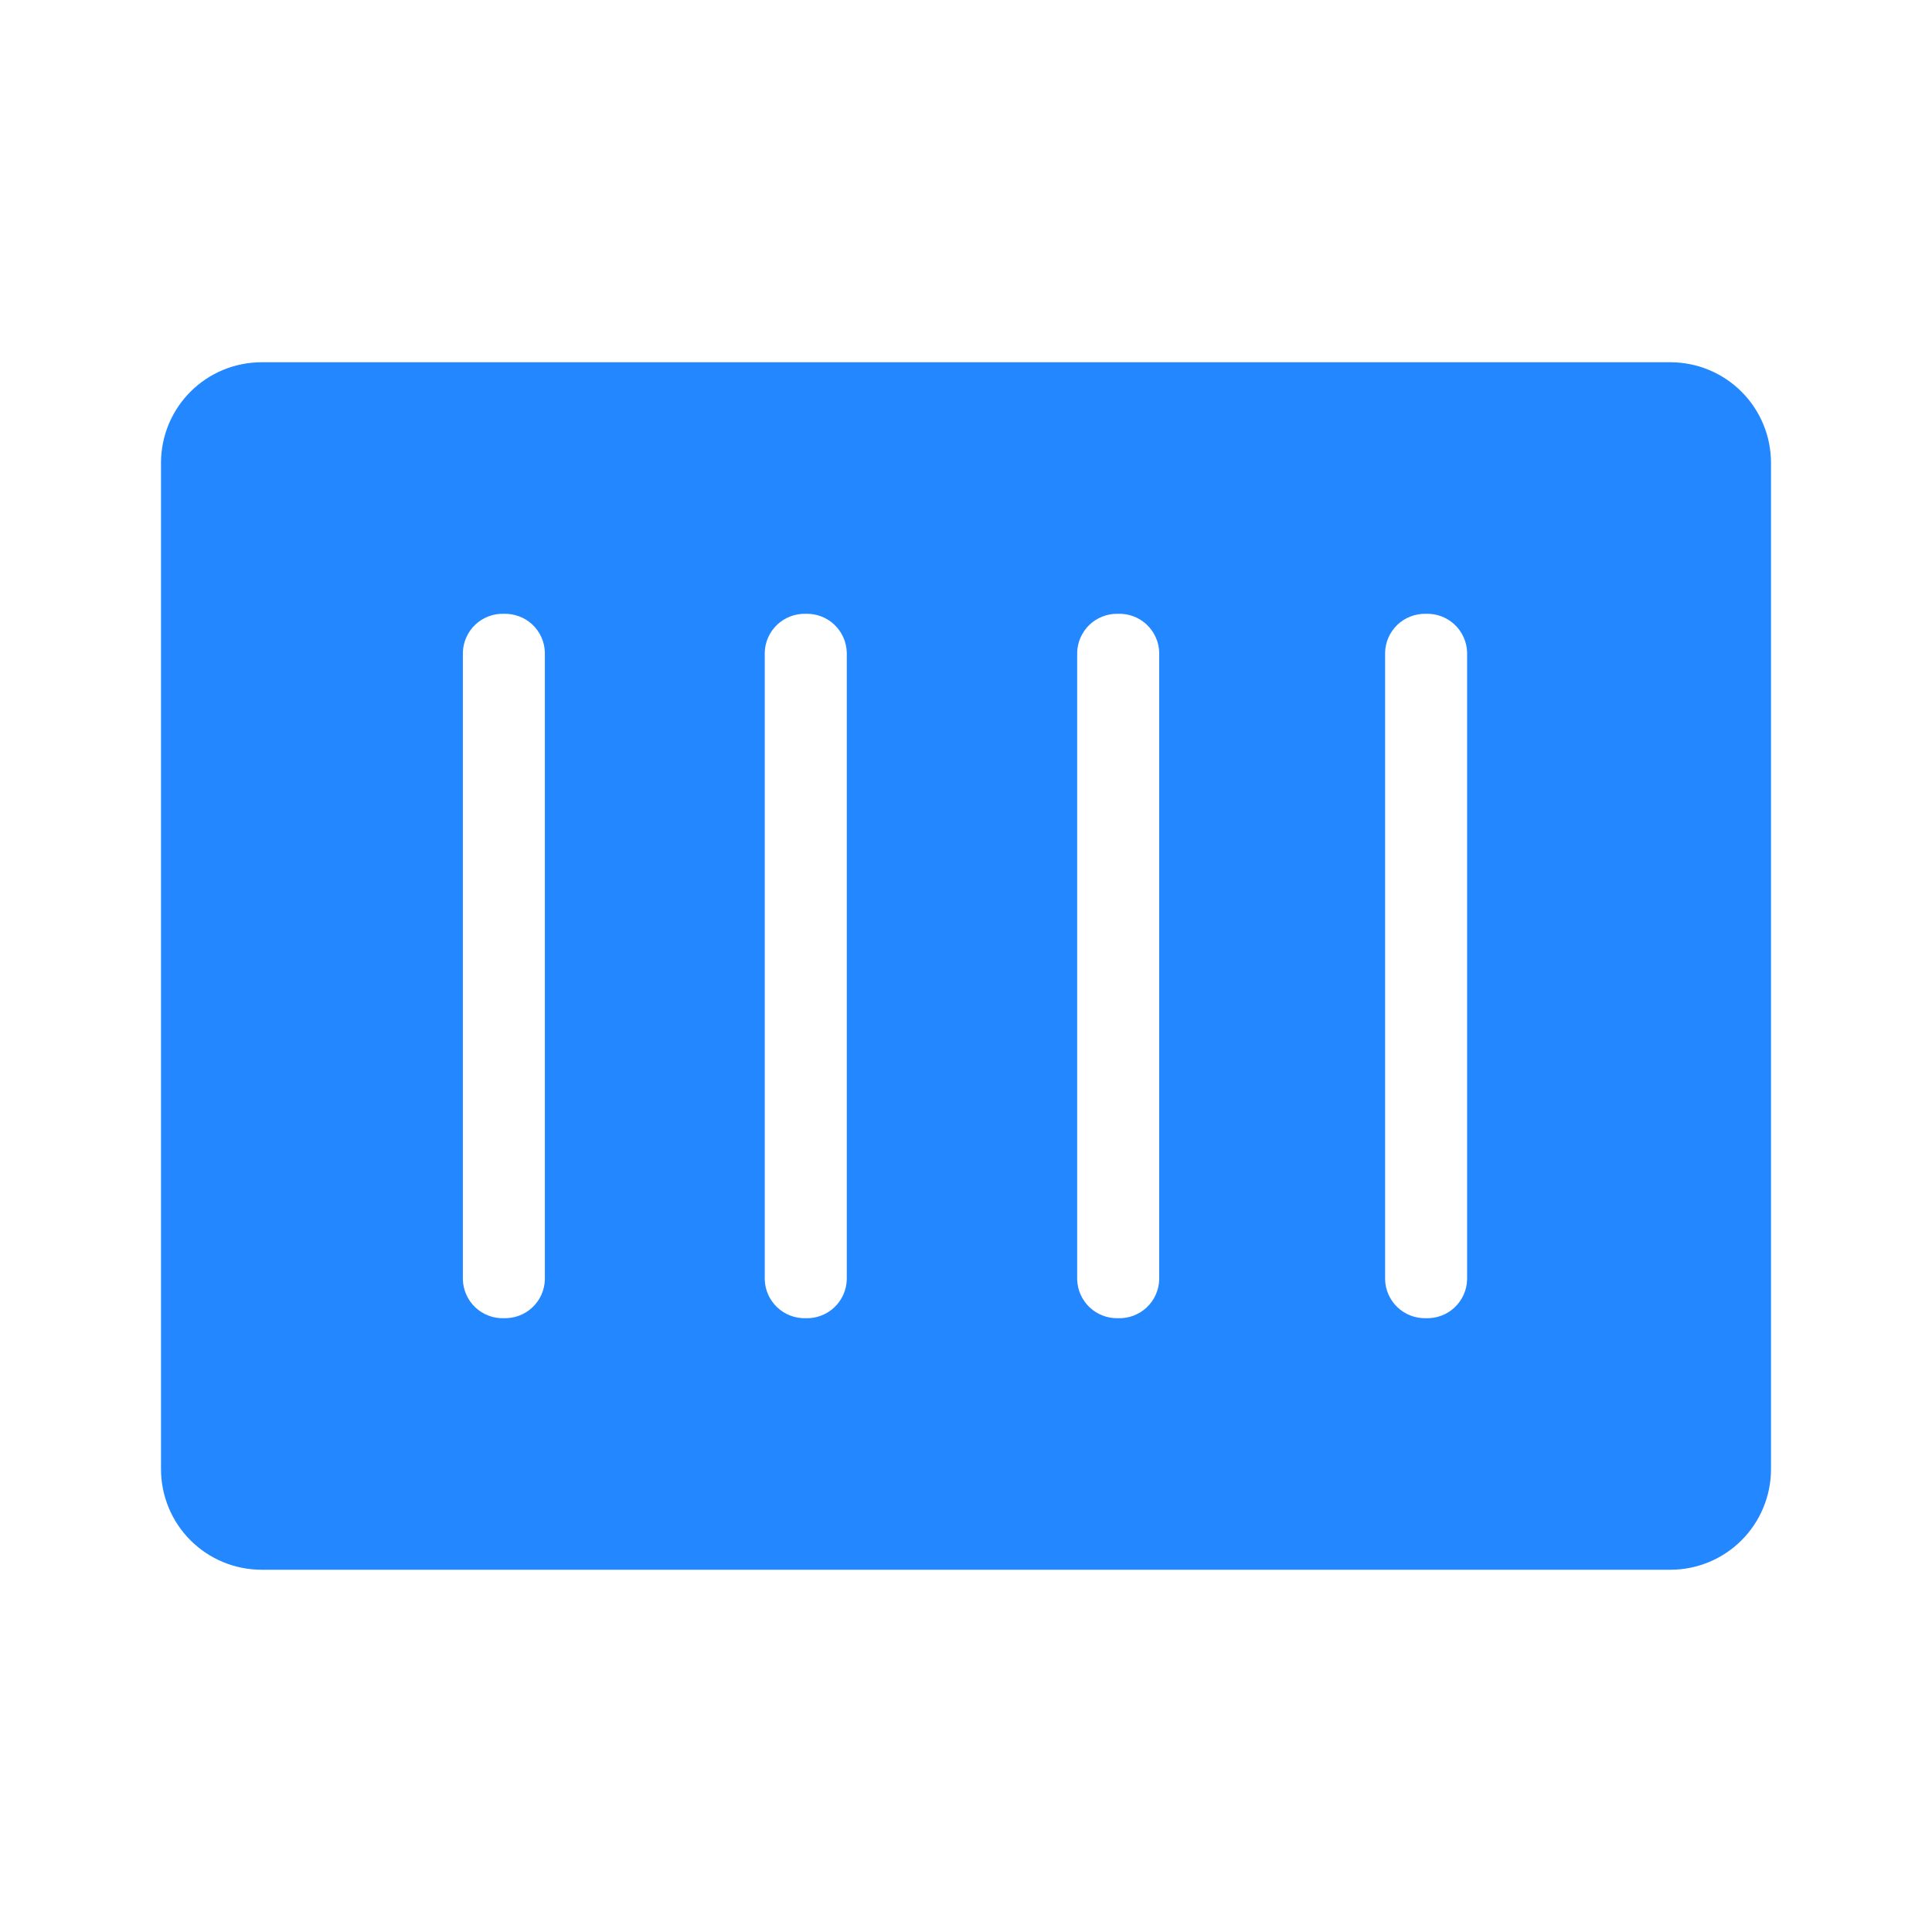 <?xml version="1.0" encoding="UTF-8"?> <svg xmlns="http://www.w3.org/2000/svg" width="48" height="48" viewBox="0 0 48 48" fill="none"><path d="M41.5 9H6.5C5.837 9 5.201 9.263 4.732 9.732C4.263 10.201 4 10.837 4 11.5V36.5C4 37.163 4.263 37.799 4.732 38.268C5.201 38.737 5.837 39 6.5 39H41.5C42.163 39 42.799 38.737 43.268 38.268C43.737 37.799 44 37.163 44 36.5V11.5C44 10.837 43.737 10.201 43.268 9.732C42.799 9.263 42.163 9 41.5 9ZM13.537 31.788C13.534 31.917 13.505 32.045 13.453 32.163C13.4 32.282 13.325 32.389 13.231 32.478C13.137 32.568 13.026 32.638 12.905 32.684C12.784 32.731 12.655 32.753 12.525 32.75C12.394 32.755 12.264 32.734 12.141 32.688C12.019 32.642 11.907 32.573 11.811 32.483C11.716 32.394 11.639 32.286 11.586 32.166C11.532 32.047 11.503 31.918 11.5 31.788V16.212C11.503 16.082 11.532 15.953 11.586 15.834C11.639 15.714 11.716 15.607 11.811 15.517C11.907 15.427 12.019 15.358 12.141 15.312C12.264 15.266 12.394 15.245 12.525 15.25C12.655 15.247 12.784 15.269 12.905 15.316C13.026 15.362 13.137 15.432 13.231 15.521C13.325 15.611 13.4 15.718 13.453 15.836C13.505 15.955 13.534 16.083 13.537 16.212V31.788ZM21.038 31.788C21.034 31.918 21.005 32.047 20.952 32.166C20.898 32.286 20.822 32.394 20.726 32.483C20.631 32.573 20.519 32.642 20.396 32.688C20.274 32.734 20.143 32.755 20.012 32.75C19.883 32.753 19.754 32.731 19.633 32.684C19.512 32.638 19.401 32.568 19.307 32.478C19.213 32.389 19.137 32.282 19.085 32.163C19.032 32.045 19.003 31.917 19 31.788V16.212C19.003 16.083 19.032 15.955 19.085 15.836C19.137 15.718 19.213 15.611 19.307 15.521C19.401 15.432 19.512 15.362 19.633 15.316C19.754 15.269 19.883 15.247 20.012 15.25C20.143 15.245 20.274 15.266 20.396 15.312C20.519 15.358 20.631 15.427 20.726 15.517C20.822 15.607 20.898 15.714 20.952 15.834C21.005 15.953 21.034 16.082 21.038 16.212V31.788ZM28.8 31.788C28.797 31.918 28.768 32.047 28.714 32.166C28.661 32.286 28.584 32.394 28.489 32.483C28.393 32.573 28.281 32.642 28.159 32.688C28.036 32.734 27.906 32.755 27.775 32.75C27.645 32.753 27.516 32.731 27.395 32.684C27.274 32.638 27.163 32.568 27.069 32.478C26.975 32.389 26.9 32.282 26.847 32.163C26.794 32.045 26.766 31.917 26.762 31.788V16.212C26.766 16.083 26.794 15.955 26.847 15.836C26.9 15.718 26.975 15.611 27.069 15.521C27.163 15.432 27.274 15.362 27.395 15.316C27.516 15.269 27.645 15.247 27.775 15.25C27.906 15.245 28.036 15.266 28.159 15.312C28.281 15.358 28.393 15.427 28.489 15.517C28.584 15.607 28.661 15.714 28.714 15.834C28.768 15.953 28.797 16.082 28.8 16.212V31.788ZM36.45 31.788C36.447 31.918 36.418 32.047 36.364 32.166C36.311 32.286 36.234 32.394 36.139 32.483C36.043 32.573 35.931 32.642 35.809 32.688C35.686 32.734 35.556 32.755 35.425 32.75C35.295 32.753 35.166 32.731 35.045 32.684C34.924 32.638 34.813 32.568 34.719 32.478C34.625 32.389 34.55 32.282 34.497 32.163C34.444 32.045 34.416 31.917 34.413 31.788V16.212C34.416 16.083 34.444 15.955 34.497 15.836C34.55 15.718 34.625 15.611 34.719 15.521C34.813 15.432 34.924 15.362 35.045 15.316C35.166 15.269 35.295 15.247 35.425 15.25C35.556 15.245 35.686 15.266 35.809 15.312C35.931 15.358 36.043 15.427 36.139 15.517C36.234 15.607 36.311 15.714 36.364 15.834C36.418 15.953 36.447 16.082 36.45 16.212V31.788Z" fill="#2388FF"></path></svg> 